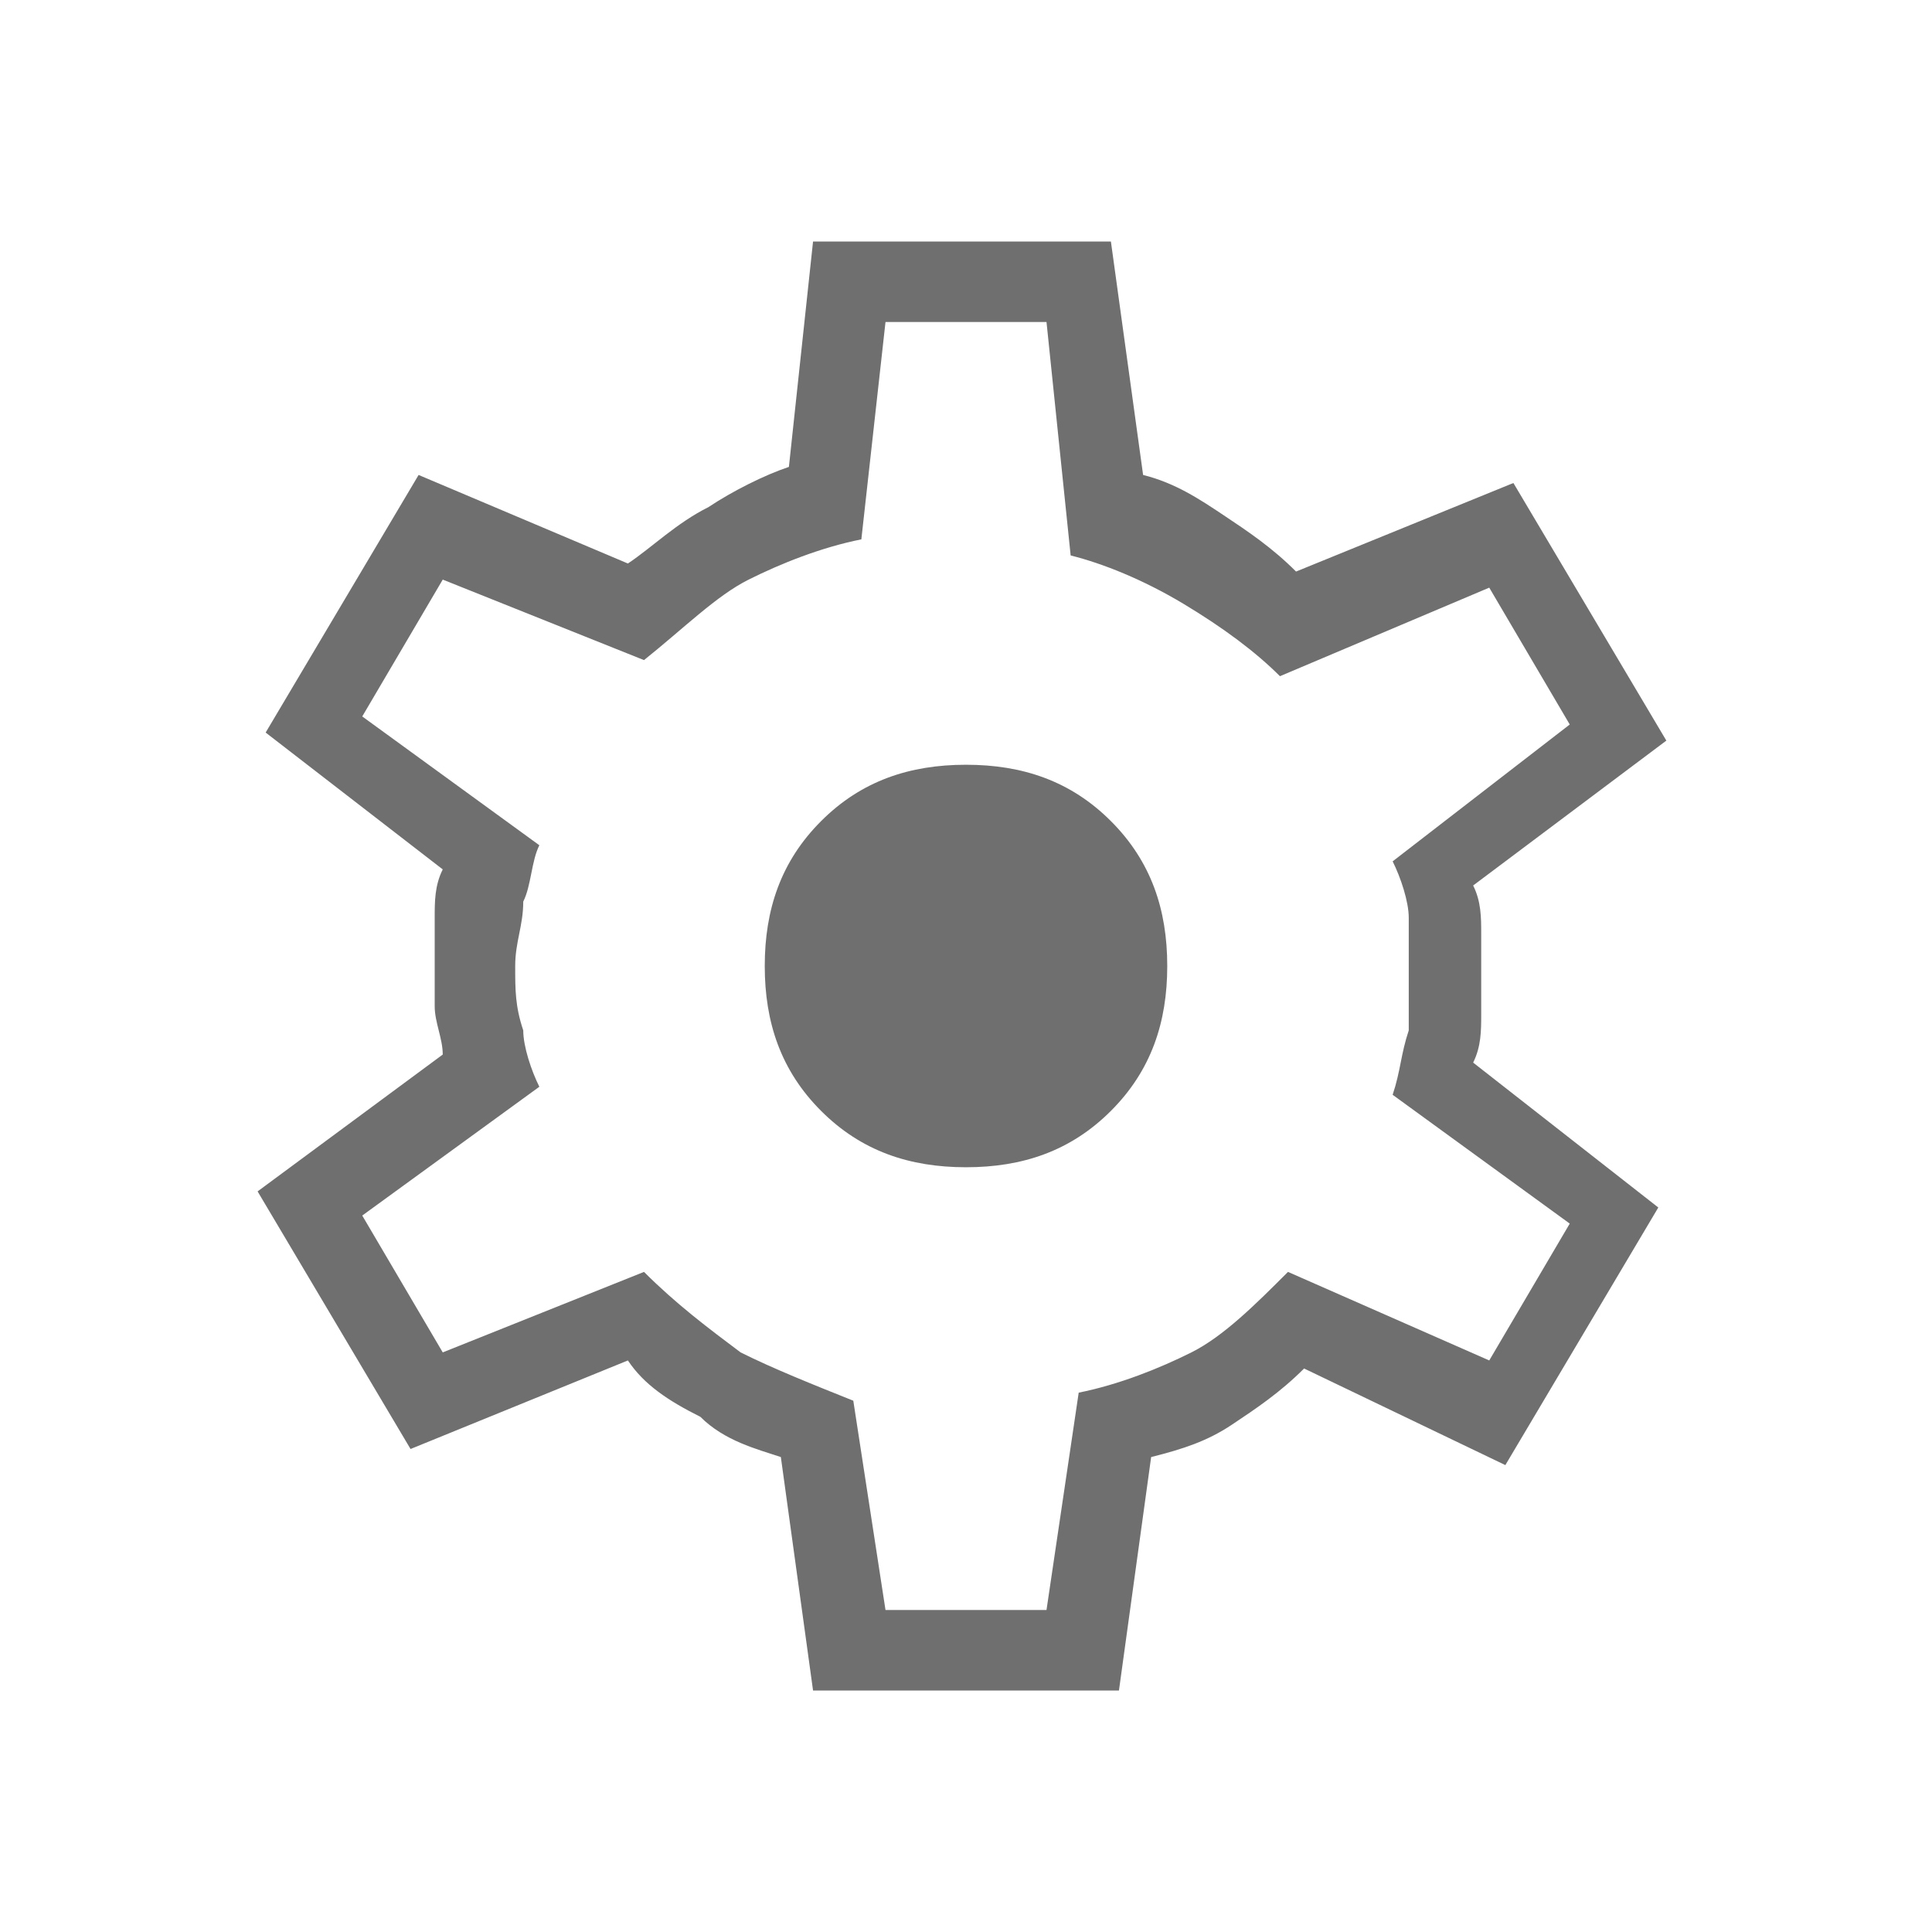 <?xml version="1.0" encoding="UTF-8"?>
<svg xmlns="http://www.w3.org/2000/svg" xmlns:xlink="http://www.w3.org/1999/xlink" version="1.1" id="Ebene_1" x="0px" y="0px" viewBox="0 0 24 24" style="enable-background:new 0 0 24 24;" xml:space="preserve">
<style type="text/css">
	.st0{fill:#706F6F;}
</style>
<path class="st0" d="M10.1,21l-0.4-2.9c-0.3-0.1-0.7-0.2-1-0.5c-0.4-0.2-0.7-0.4-0.9-0.7l-2.7,1.1l-1.9-3.2l2.3-1.7  c0-0.2-0.1-0.4-0.1-0.6c0-0.2,0-0.4,0-0.6c0-0.2,0-0.3,0-0.5c0-0.2,0-0.4,0.1-0.6L3.3,9.1l1.9-3.2L7.8,7c0.3-0.2,0.6-0.5,1-0.7  c0.3-0.2,0.7-0.4,1-0.5L10.1,3h3.7l0.4,2.9c0.4,0.1,0.7,0.3,1,0.5c0.3,0.2,0.6,0.4,0.9,0.7l2.7-1.1l1.9,3.2l-2.4,1.8  c0.1,0.2,0.1,0.4,0.1,0.6c0,0.2,0,0.3,0,0.5c0,0.2,0,0.3,0,0.5c0,0.2,0,0.4-0.1,0.6l2.3,1.8l-1.9,3.2L16.2,17  c-0.3,0.3-0.6,0.5-0.9,0.7c-0.3,0.2-0.6,0.3-1,0.4L13.9,21H10.1z M11,20h2l0.4-2.7c0.5-0.1,1-0.3,1.4-0.5c0.4-0.2,0.8-0.6,1.2-1  l2.5,1.1l1-1.7l-2.2-1.6c0.1-0.3,0.1-0.5,0.2-0.8c0-0.2,0-0.5,0-0.7c0-0.3,0-0.5,0-0.7c0-0.2-0.1-0.5-0.2-0.7l2.2-1.7l-1-1.7  l-2.6,1.1c-0.3-0.3-0.7-0.6-1.2-0.9s-1-0.5-1.4-0.6L13,4h-2l-0.3,2.7c-0.5,0.1-1,0.3-1.4,0.5C8.9,7.4,8.5,7.8,8,8.2l-2.5-1l-1,1.7  l2.2,1.6c-0.1,0.2-0.1,0.5-0.2,0.7c0,0.3-0.1,0.5-0.1,0.8c0,0.3,0,0.5,0.1,0.8c0,0.2,0.1,0.5,0.2,0.7l-2.2,1.6l1,1.7L8,15.8  c0.4,0.4,0.8,0.7,1.2,1c0.4,0.2,0.9,0.4,1.4,0.6L11,20z M12,14.5c0.7,0,1.3-0.2,1.8-0.7c0.5-0.5,0.7-1.1,0.7-1.8s-0.2-1.3-0.7-1.8  c-0.5-0.5-1.1-0.7-1.8-0.7c-0.7,0-1.3,0.2-1.8,0.7c-0.5,0.5-0.7,1.1-0.7,1.8s0.2,1.3,0.7,1.8C10.7,14.3,11.3,14.5,12,14.5z"></path>
</svg>
